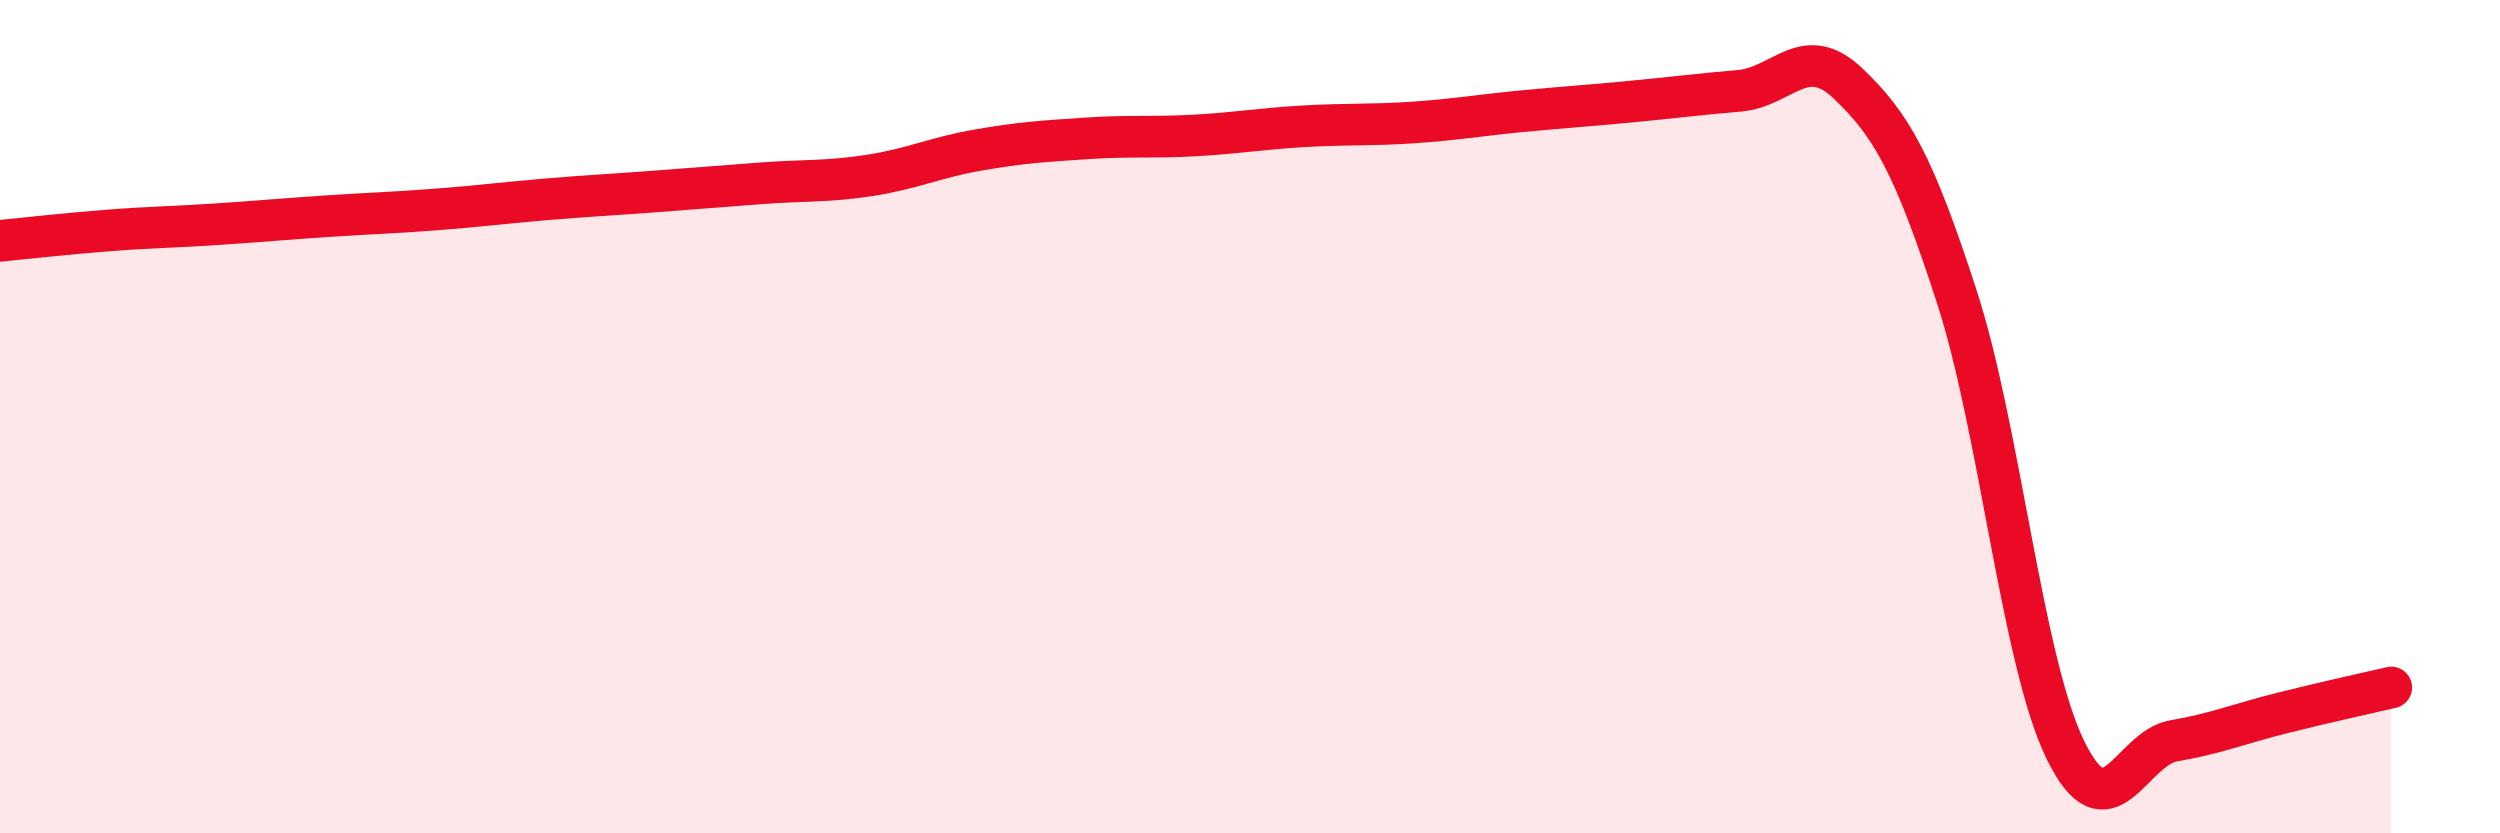 
    <svg width="60" height="20" viewBox="0 0 60 20" xmlns="http://www.w3.org/2000/svg">
      <path
        d="M 0,5.78 C 0.52,5.73 1.57,5.61 2.61,5.53 C 3.65,5.45 4.18,5.45 5.22,5.38 C 6.26,5.31 6.79,5.26 7.83,5.19 C 8.87,5.12 9.39,5.11 10.43,5.03 C 11.47,4.95 12,4.88 13.04,4.79 C 14.08,4.7 14.61,4.68 15.65,4.6 C 16.69,4.52 17.22,4.48 18.26,4.4 C 19.3,4.32 19.83,4.37 20.87,4.21 C 21.91,4.05 22.44,3.78 23.48,3.6 C 24.52,3.42 25.05,3.39 26.09,3.32 C 27.13,3.25 27.66,3.31 28.7,3.25 C 29.74,3.19 30.26,3.09 31.3,3.03 C 32.34,2.97 32.87,3.01 33.91,2.94 C 34.95,2.87 35.48,2.77 36.52,2.67 C 37.56,2.57 38.09,2.54 39.13,2.44 C 40.17,2.34 40.7,2.27 41.74,2.18 C 42.78,2.09 43.31,1.01 44.35,2 C 45.39,2.99 45.92,3.91 46.96,7.11 C 48,10.31 48.53,15.87 49.57,18 C 50.61,20.13 51.13,17.96 52.17,17.78 C 53.21,17.6 53.74,17.37 54.78,17.11 C 55.82,16.85 56.87,16.62 57.39,16.5L57.39 20L0 20Z"
        fill="#EB0A25"
        opacity="0.1"
        stroke-linecap="round"
        stroke-linejoin="round"
      />
      <path
        d="M 0,5.78 C 0.52,5.73 1.57,5.61 2.61,5.53 C 3.65,5.45 4.18,5.45 5.22,5.38 C 6.26,5.31 6.79,5.26 7.83,5.19 C 8.87,5.12 9.39,5.11 10.43,5.03 C 11.47,4.95 12,4.88 13.04,4.79 C 14.08,4.7 14.61,4.68 15.65,4.6 C 16.69,4.52 17.22,4.48 18.26,4.4 C 19.3,4.32 19.83,4.37 20.87,4.21 C 21.91,4.05 22.44,3.78 23.48,3.6 C 24.52,3.42 25.05,3.39 26.09,3.32 C 27.13,3.25 27.66,3.31 28.7,3.25 C 29.74,3.19 30.26,3.09 31.3,3.03 C 32.34,2.97 32.87,3.01 33.91,2.94 C 34.95,2.87 35.48,2.77 36.52,2.67 C 37.56,2.57 38.09,2.54 39.13,2.44 C 40.17,2.34 40.7,2.27 41.74,2.18 C 42.78,2.09 43.31,1.01 44.35,2 C 45.39,2.99 45.92,3.91 46.96,7.11 C 48,10.31 48.53,15.87 49.57,18 C 50.61,20.13 51.13,17.96 52.17,17.78 C 53.21,17.6 53.74,17.37 54.78,17.11 C 55.82,16.85 56.87,16.62 57.39,16.5"
        stroke="#EB0A25"
        stroke-width="1"
        fill="none"
        stroke-linecap="round"
        stroke-linejoin="round"
      />
    </svg>
  